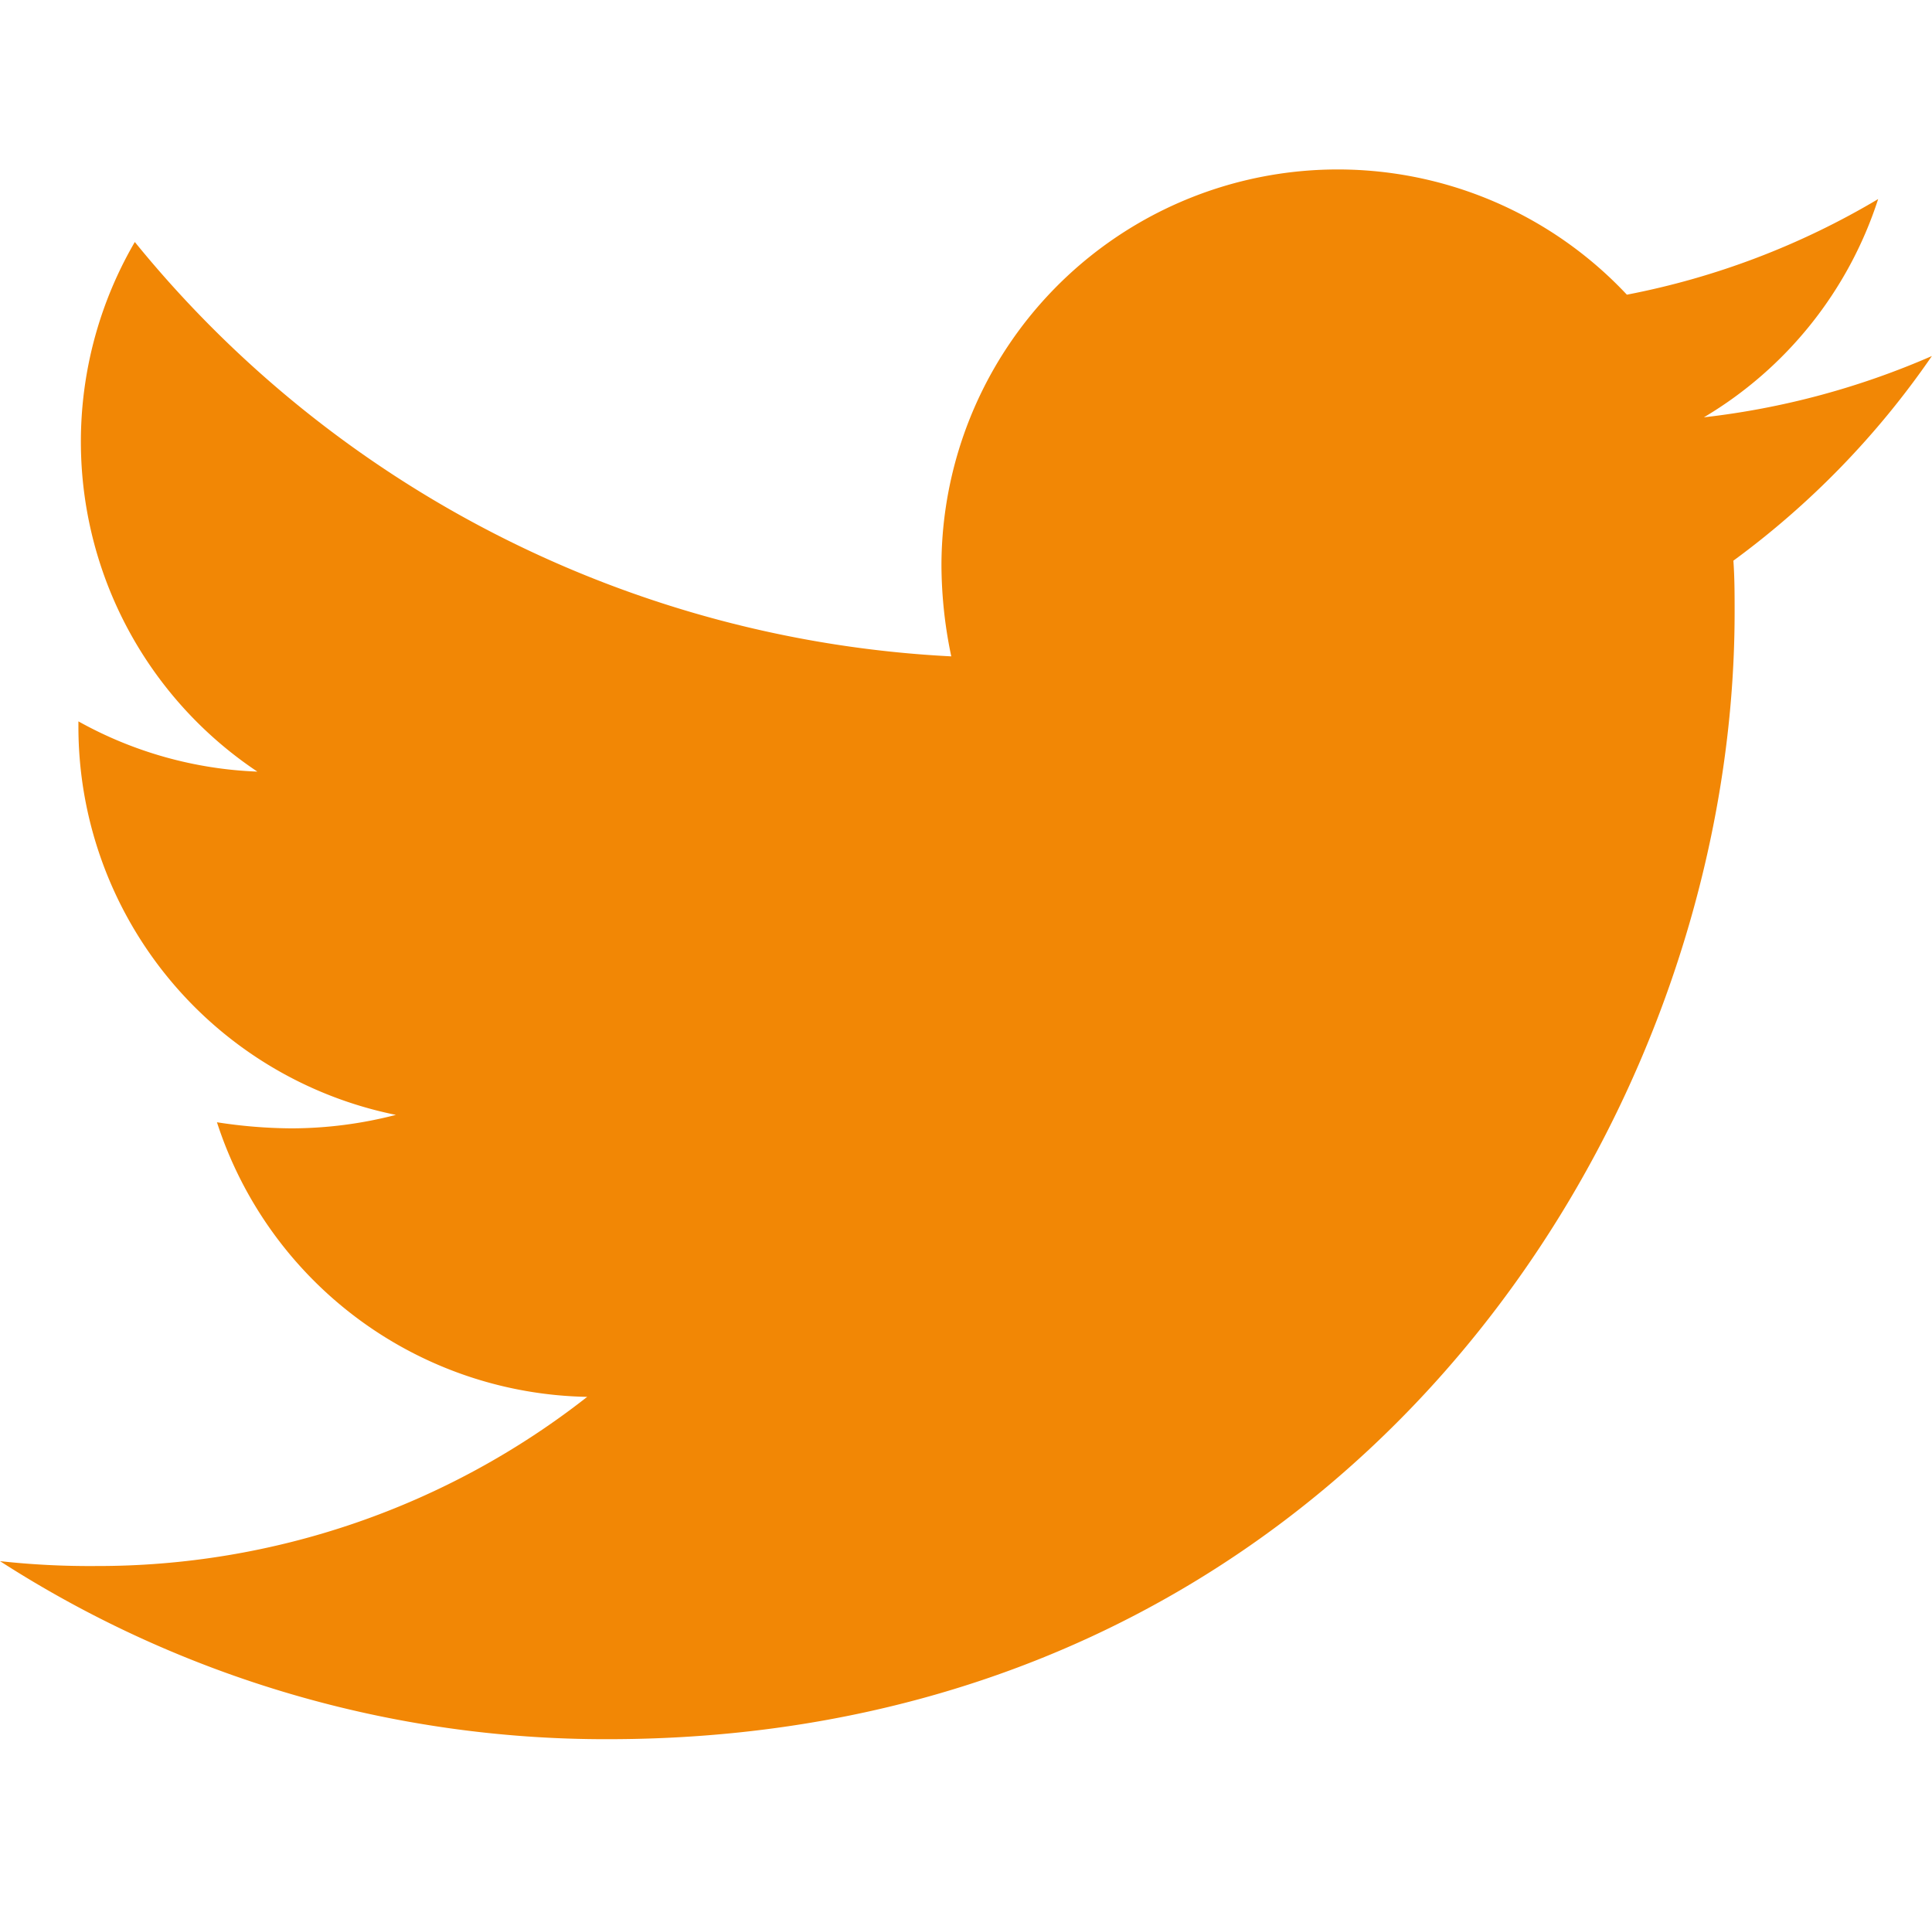 <svg xmlns="http://www.w3.org/2000/svg" width="20.261" height="20.014" viewBox="0 0 33.261 27.014">
  <path id="Icon_awesome-twitter" data-name="Icon awesome-twitter" d="M29.842,10.113c.021.3.021.591.021.886,0,9.012-6.859,19.4-19.4,19.4A19.264,19.264,0,0,1,0,27.334a14.1,14.1,0,0,0,1.646.084,13.652,13.652,0,0,0,8.463-2.912,6.829,6.829,0,0,1-6.374-4.727,8.6,8.6,0,0,0,1.287.105,7.21,7.21,0,0,0,1.794-.232,6.818,6.818,0,0,1-5.466-6.69v-.084a6.865,6.865,0,0,0,3.081.865,6.827,6.827,0,0,1-2.11-9.117,19.376,19.376,0,0,0,14.056,7.133,7.7,7.7,0,0,1-.169-1.562,6.823,6.823,0,0,1,11.8-4.664,13.421,13.421,0,0,0,4.326-1.646,6.8,6.8,0,0,1-3,3.757,13.666,13.666,0,0,0,3.925-1.055,14.653,14.653,0,0,1-3.419,3.524Z" transform="translate(0 -3.381)" fill="#f28705"/>
</svg>
